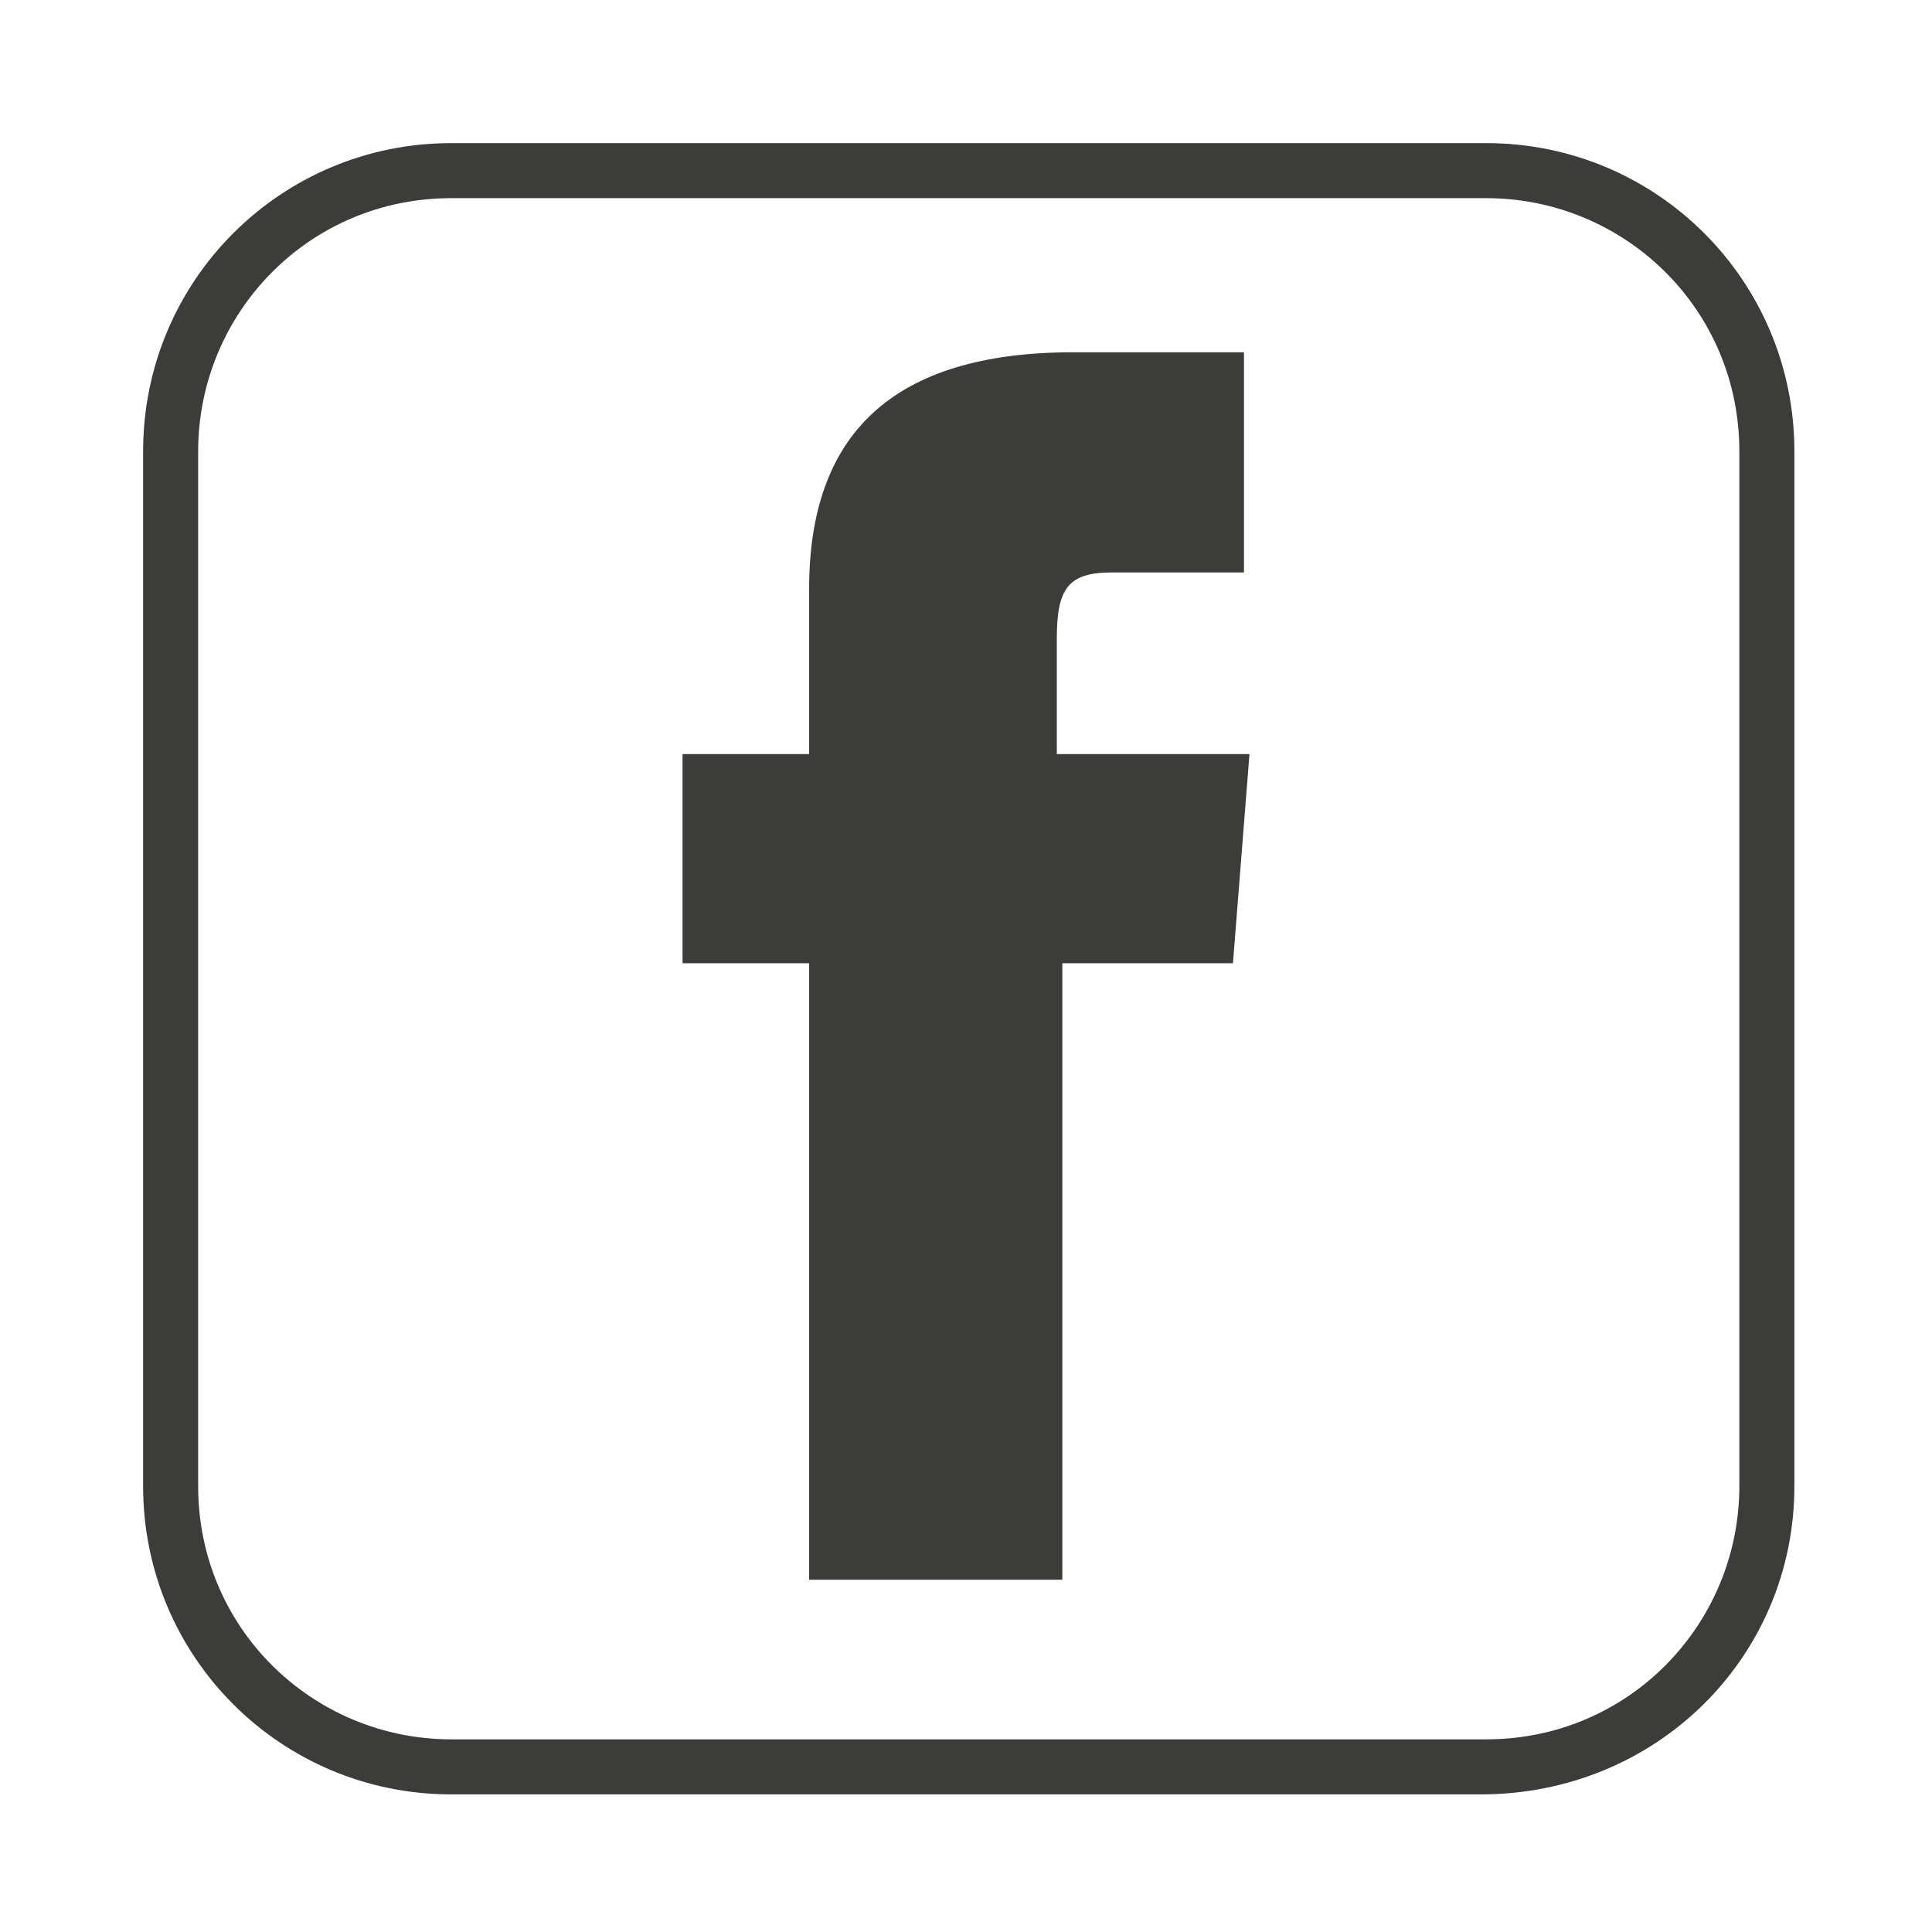 <?xml version="1.0" encoding="utf-8"?>
<!-- Generator: Adobe Illustrator 24.2.0, SVG Export Plug-In . SVG Version: 6.00 Build 0)  -->
<svg version="1.1" id="Capa_1" xmlns="http://www.w3.org/2000/svg" xmlns:xlink="http://www.w3.org/1999/xlink" x="0px" y="0px"
	 width="35.1px" height="35.1px" viewBox="0 0 35.1 35.1" style="enable-background:new 0 0 35.1 35.1;" xml:space="preserve">
<style type="text/css">
	.st0{fill:#00AEF7;}
	.st1{fill:#FFFFFF;}
	.st2{fill:#3283C5;}
	.st3{fill:#57F676;}
	.st4{fill-rule:evenodd;clip-rule:evenodd;fill:#FFFFFF;}
	.st5{fill:#C3271A;}
	.st6{fill:#29A9E1;}
	.st7{fill:#DF4B38;}
	.st8{fill:#117BB8;}
	.st9{fill:#1EC85A;}
	.st10{fill:#3E5C9A;}
	.st11{fill:url(#XMLID_39_);}
	.st12{fill:#3C3C3B;}
	.st13{fill:#CD2129;}
	.st14{fill:#0057FF;}
	.st15{fill:#36465D;}
	.st16{fill:#FAF807;}
	.st17{fill-rule:evenodd;clip-rule:evenodd;fill:#FFFFFF;stroke:#222221;stroke-miterlimit:10;}
	.st18{fill:#1EB8EB;}
	.st19{fill:#EB4C89;}
</style>
<path id="XMLID_45_" class="st12" d="M14.8,28.7h4.5V17.5h3.1l0.3-3.8h-3.5c0,0,0-1.4,0-2.1c0-0.9,0.2-1.2,1-1.2c0.7,0,2.4,0,2.4,0
	V6.4c0,0-2.6,0-3.1,0c-3.3,0-4.8,1.5-4.8,4.3c0,2.5,0,3,0,3h-2.3v3.8h2.3V28.7z"/>
<g>
	<path class="st12" d="M26.9,32.6H8.2c-3.1,0-5.6-2.5-5.6-5.6V8.2c0-3.1,2.5-5.6,5.6-5.6h18.8c3.1,0,5.6,2.5,5.6,5.6v18.8
		C32.6,30.1,30.1,32.6,26.9,32.6z M8.2,3.6c-2.6,0-4.6,2.1-4.6,4.6v18.8c0,2.6,2.1,4.6,4.6,4.6h18.8c2.6,0,4.6-2.1,4.6-4.6V8.2
		c0-2.6-2.1-4.6-4.6-4.6H8.2z"/>
</g>
</svg>
